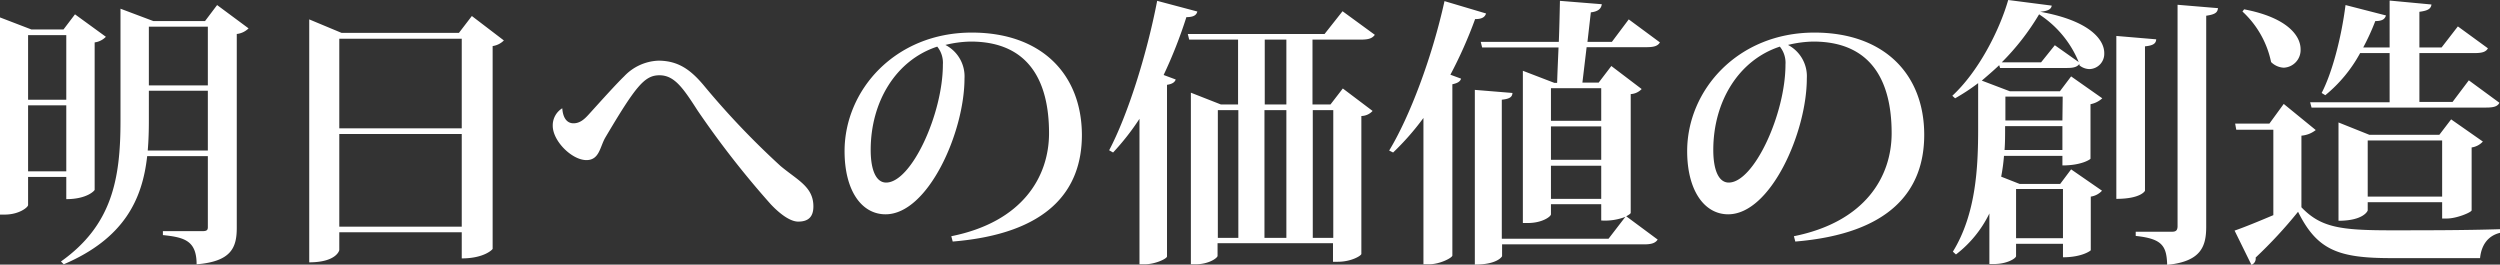 <svg xmlns="http://www.w3.org/2000/svg" width="445.05" height="47.1" viewBox="0 0 445.05 47.1"><rect x="0" y="0" width="445.05" height="47.1" fill="#333333" stroke="none"/><defs><style>.cls-1{fill:#fff;}</style></defs><g id="レイヤー_2" data-name="レイヤー 2"><g id="レイヤー_1-2" data-name="レイヤー 1"><path id="パス_6248" data-name="パス 6248" class="cls-1" d="M36.5,3.75H27.3l-5.85-2.2v20c0,10.3-1.5,18.55-10.6,25l.5.5c10.75-4.6,14-11.55,14.85-19.25H37V40.45c0,.55-.25.7-1,.7H29v.7c3.85.4,6,1,6,5.2,6.2-.5,7.15-3,7.15-6.5V6.05a3.52,3.52,0,0,0,2.1-1L38.65.9ZM37,15.2H26.5V4.75H37Zm-10.5.95H37V26.8H26.3c.15-1.75.2-3.5.2-5.3ZM11.8,35.45c3.75,0,5.05-1.55,5.05-1.65V7.55a3.4,3.4,0,0,0,2-1l-5.5-4L11.3,5.25H5.6L0,3.1V38.2H.85C3.4,38.2,5,36.9,5,36.5v-5H11.8Zm0-17.7H5V6.25H11.8ZM5,18.75H11.8V30.5H5ZM81.7,5.85H60.8l-5.75-2.4V46.7c4.75,0,5.35-2.05,5.35-2.2V41.35H82.2V46c4,0,5.5-1.6,5.5-1.7V8.2a3.53,3.53,0,0,0,2-1L84,2.85Zm.5,17H60.4V6.9H82.2Zm-21.8,1H82.2V40.35H60.4Zm39.65-4.55A3.57,3.57,0,0,0,98.4,22.4c0,2.7,3.4,6.1,6,6.1,2.3,0,2.4-2.35,3.35-4,5.45-9.2,7-11.1,9.65-11.1s4.2,2.25,6.8,6.3a163.24,163.24,0,0,0,13,16.65c1.6,1.7,3.45,3.1,4.9,3.1,1.7,0,2.7-.75,2.7-2.7,0-3.5-2.8-4.65-5.85-7.2A143.31,143.31,0,0,1,125.2,15.1c-2.25-2.65-4.45-4.3-8-4.3a8.83,8.83,0,0,0-6.1,2.8c-1.45,1.4-4.05,4.3-6,6.45-.85.95-1.7,1.9-3,1.9s-1.9-1.15-2-2.65ZM169.6,43c17-1.4,23-9.1,23-19C192.55,13.2,185.4,5.8,173,5.8c-13.65,0-22.65,10.25-22.65,21.1,0,7,3,11.25,7.3,11.25,7.55,0,14.05-14.6,14.05-24.2A6.29,6.29,0,0,0,168.3,8a20.06,20.06,0,0,1,4.5-.6c10.3,0,13.95,7,13.95,16.3,0,7.75-4.7,15.8-17.4,18.35Zm-1.75-31.5c0,8.75-5.6,21-10.1,21-1.8,0-2.75-2.25-2.75-5.8,0-8.6,4.5-16,11.85-18.4A4.58,4.58,0,0,1,167.85,11.5ZM239,2,235.8,6.05H211.45l.25,1h8.7V18.6h-3.05L212,16.5V47.05h.8c2.45,0,3.95-1.15,3.95-1.5V43.3H237.3v3.3h.85c2.45,0,4.2-1.1,4.2-1.4V20.65a2.77,2.77,0,0,0,2-.9l-5.3-4-2.2,2.85h-3.2V7.05h8.65c1.4,0,2-.25,2.45-.85ZM229,19.6V42.35H225.1V19.6Zm-3.85-1V7.05H229V18.6Zm-4.7,1V42.35h-3.65V19.6Zm16.9,22.75h-3.65V19.6h3.65Zm-39.2-15.2a43.89,43.89,0,0,0,4.7-6v25.9h.9c1.9,0,4-1,4-1.4V15.1c1-.15,1.4-.5,1.55-.95l-2.15-.8a82.75,82.75,0,0,0,4.05-10.3c1.35,0,1.8-.4,1.95-1L206,.15c-1.9,9.8-5.3,20.45-8.55,26.6Zm91.8-23.7-3,4H282.6l.6-5.25c1.3-.15,1.85-.65,1.95-1.45L277.7.15c-.05,2.25-.1,4.8-.2,7.3H263.6l.25,1h13.6c-.1,2.35-.2,4.55-.25,6.3h-.5l-5.6-2.15v27.1h.9c2.55,0,4.1-1.15,4.1-1.55V36.35h8.95v2.9a10,10,0,0,0,4.3-.65l-3,3.9h-19V17.75c1.45-.15,1.85-.5,1.9-1.2L262.55,16V47.1c4.05,0,4.85-1.45,4.85-1.5V43.5h25.3c1.35,0,2-.25,2.4-.85l-5.6-4.15c.5-.25.8-.5.8-.6V16.75a2.9,2.9,0,0,0,1.95-.9l-5.4-4.1L284.6,14.7h-2.9l.75-6.3h10.6c1.4,0,2.05-.2,2.45-.85ZM285.05,22.5v5.95H276.1V22.5Zm0-1H276.1V15.7h8.95Zm-8.95,8h8.95v5.9H276.1ZM248,27.15A46.82,46.82,0,0,0,253.4,21V47.05h.95c2,0,4.15-1.15,4.2-1.55V15c.95-.2,1.4-.5,1.55-1l-1.9-.7a78.89,78.89,0,0,0,4.4-9.9c1.3,0,1.75-.4,1.95-1l-7.4-2.2c-2.2,10-6.2,20.6-9.85,26.6ZM319.6,43c16.95-1.4,22.95-9.1,22.95-19C342.55,13.2,335.4,5.8,323,5.8c-13.65,0-22.65,10.25-22.65,21.1,0,7,3.05,11.25,7.3,11.25,7.55,0,14-14.6,14-24.2A6.29,6.29,0,0,0,318.3,8a20.06,20.06,0,0,1,4.5-.6c10.3,0,13.95,7,13.95,16.3,0,7.75-4.7,15.8-17.4,18.35Zm-1.75-31.5c0,8.75-5.6,21-10.1,21-1.8,0-2.75-2.25-2.75-5.8,0-8.6,4.5-16,11.85-18.4A4.58,4.58,0,0,1,317.85,11.5Zm50.1.6c1.1,0,1.8-.15,2.2-.7l.05.25a2.94,2.94,0,0,0,1.75.65,2.71,2.71,0,0,0,2.65-2.78V9.45c0-2.45-2.7-5.8-11.4-7.35,1.4-.15,1.95-.45,2.05-1.1L357.5,0c-1.6,5.55-5.35,12.8-9.95,17.05l.5.45a36.26,36.26,0,0,0,4.1-2.7v8.05c0,6.85-.35,15.2-4.5,21.95l.55.5A20.43,20.43,0,0,0,354.15,38v9h.8c2.45,0,3.95-1.05,3.95-1.4V43.4h8.35v2.4c3.45,0,4.95-1.2,4.95-1.25V35a3.38,3.38,0,0,0,2-1.05l-5.5-3.8-1.95,2.6h-7.2l-3.3-1.3a32.88,32.88,0,0,0,.5-3.7h10.4v1.7c3.45,0,5-1.1,5-1.2V18.55a4.32,4.32,0,0,0,2.1-1.05l-5.55-3.9-2,2.65H357.8l-5-1.9c1.05-.9,2.1-1.8,3.1-2.75l.15.5Zm-.8,9.35H357V17.2h10.2Zm0,1V26.7h-10.3c.1-1.35.1-2.5.1-4.25Zm-3.8-11.35h-7A43.22,43.22,0,0,0,363,2.55a18.48,18.48,0,0,1,7.05,8.5l-4.25-3Zm3.9,31.3H358.9V33.65h8.35Zm20.4-2.15c0,.7-.25,1-.95,1h-6.5V42c4.7.5,5.5,1.75,5.6,5.15,6.05-.6,6.95-3.3,6.95-6.8V2.8c1.75-.25,2-.65,2.1-1.35l-7.2-.6ZM376.75,6.4v29c4.35,0,5.1-1.4,5.1-1.45V8.25c1.55-.15,1.95-.55,2-1.25ZM440,26.25A3.36,3.36,0,0,0,442,25.2l-5.65-3.95L434.25,24H421.8l-5.5-2.2V39.3c4.45,0,5.2-1.75,5.2-1.85V36h13.25V38.9h.85c1.75,0,4.35-1.1,4.4-1.45ZM421.5,25h13.25V35H421.5ZM411.25,18.2l.25.95h31.05c1.4,0,2.05-.2,2.4-.85l-5.45-4-2.9,3.85h-5.9V9.45h9.8c1.35,0,2.05-.2,2.4-.85l-5.35-3.9-2.9,3.75H430.7V2.1c1.55-.2,2.05-.55,2.15-1.3L425.4.1V8.45h-4.7a40.64,40.64,0,0,0,2.15-4.7c1.25,0,1.7-.35,1.9-1L417.55.9c-.75,5.9-2.4,12.1-4.25,15.65l.65.4a25.21,25.21,0,0,0,6.2-7.5h5.25V18.2ZM399.2,2.05a16.9,16.9,0,0,1,5.1,9,3.44,3.44,0,0,0,2.25,1,3.14,3.14,0,0,0,3-3.29h0c0-2.45-2.45-5.65-10.05-7.1Zm7.35,16.45L404,22H397.9l.2,1.1h6.6v15.2c-2.6,1.1-5.15,2.15-6.9,2.75l3,6.1a1.19,1.19,0,0,0,.75-1.3,80.88,80.88,0,0,0,7.55-8.15c3.4,6.85,7.2,8.25,16.6,8.25h15.8c.25-2.45,1.5-4,3.55-4.5v-.65c-6.1.2-13.75.2-19.4.2-9,0-12.5-.5-15.95-4.1V24.15a4.7,4.7,0,0,0,2.55-1Z"/></g></g></svg>
